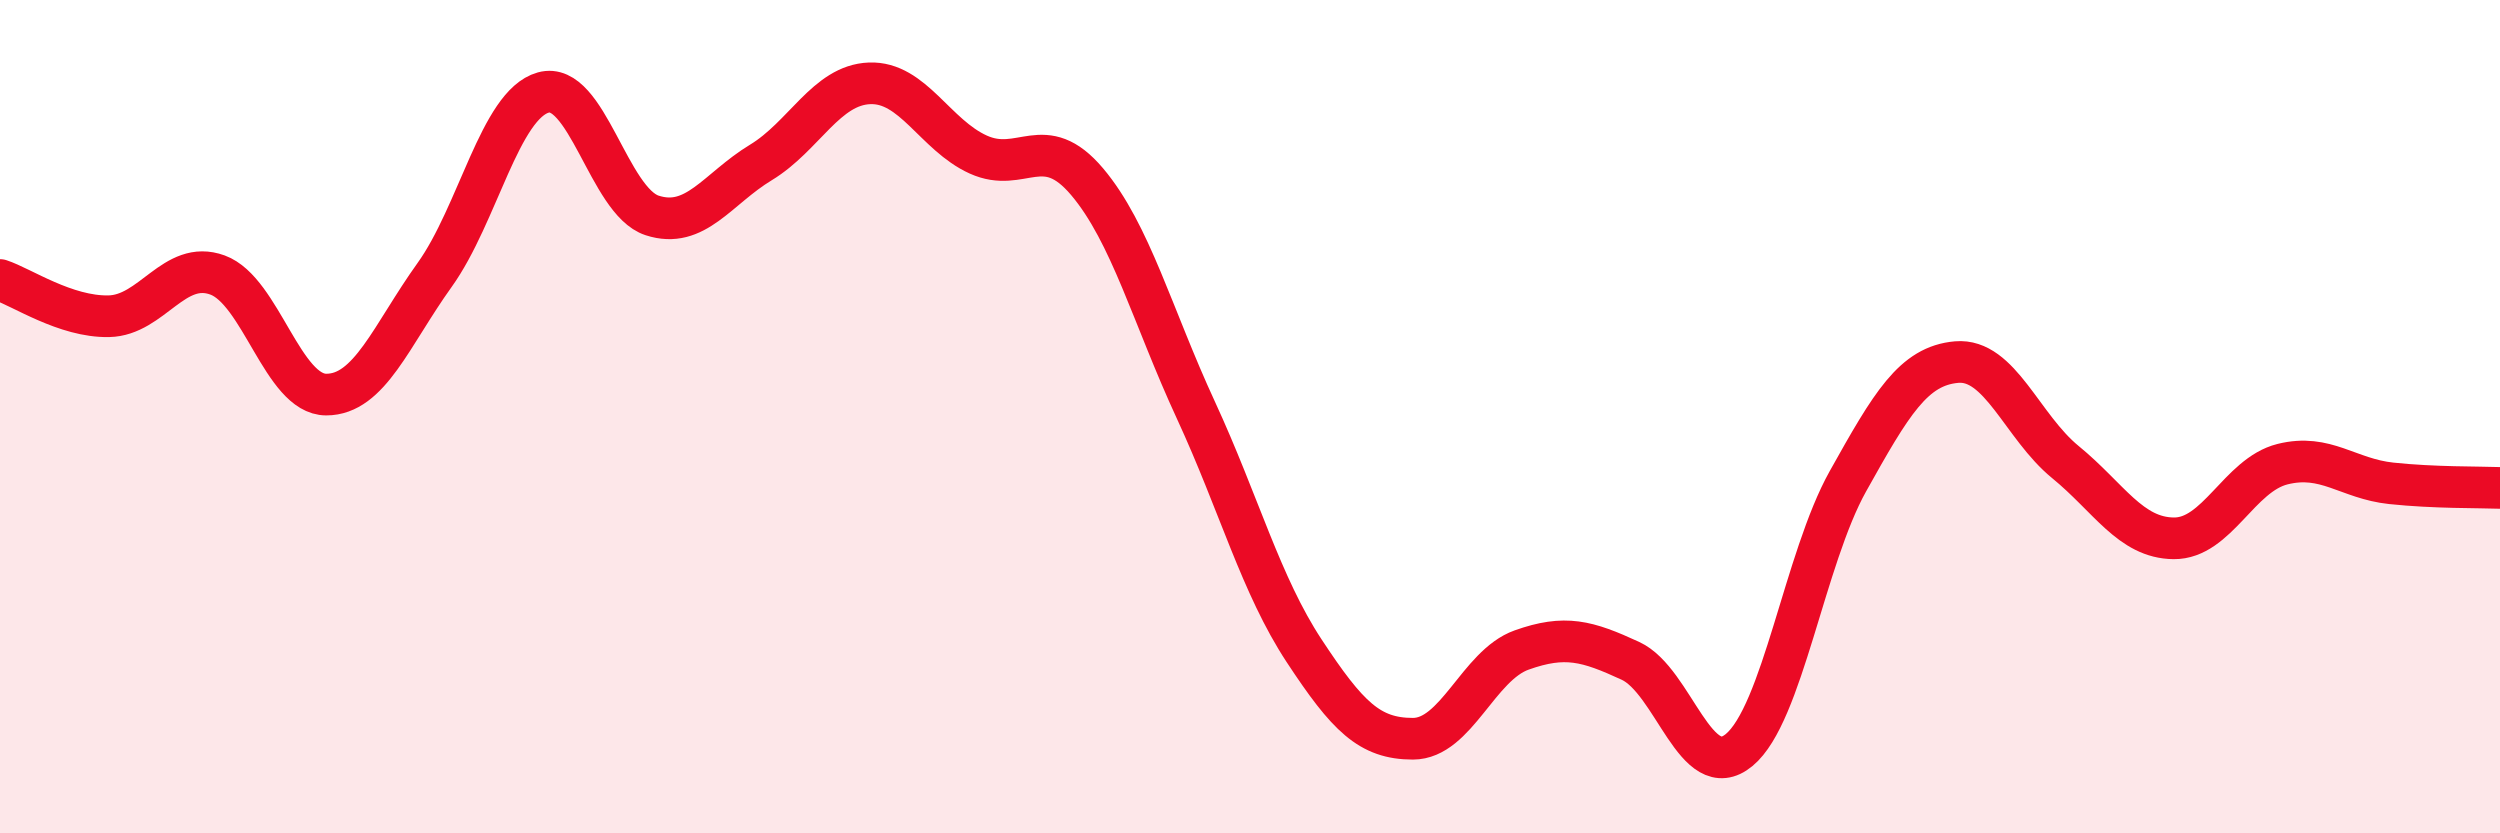 
    <svg width="60" height="20" viewBox="0 0 60 20" xmlns="http://www.w3.org/2000/svg">
      <path
        d="M 0,6.72 C 0.52,6.89 1.57,7.61 2.61,7.59 C 3.65,7.57 4.18,6.22 5.22,6.6 C 6.26,6.98 6.79,9.47 7.83,9.47 C 8.87,9.47 9.39,8.05 10.43,6.6 C 11.47,5.15 12,2.51 13.04,2.22 C 14.08,1.93 14.61,4.83 15.65,5.17 C 16.69,5.51 17.22,4.53 18.26,3.9 C 19.3,3.27 19.83,2.04 20.87,2 C 21.91,1.96 22.44,3.24 23.48,3.71 C 24.52,4.18 25.05,3.13 26.09,4.36 C 27.13,5.59 27.66,7.59 28.7,9.84 C 29.74,12.09 30.26,14.04 31.3,15.62 C 32.34,17.2 32.87,17.73 33.91,17.73 C 34.95,17.73 35.48,15.97 36.52,15.6 C 37.56,15.23 38.09,15.38 39.13,15.86 C 40.17,16.34 40.7,18.86 41.74,18 C 42.78,17.14 43.31,13.41 44.35,11.55 C 45.39,9.69 45.92,8.78 46.96,8.69 C 48,8.6 48.53,10.24 49.57,11.09 C 50.61,11.94 51.13,12.91 52.17,12.92 C 53.21,12.93 53.74,11.4 54.78,11.14 C 55.82,10.88 56.35,11.49 57.39,11.6 C 58.43,11.71 59.48,11.69 60,11.71L60 20L0 20Z"
        fill="#EB0A25"
        opacity="0.1"
        stroke-linecap="round"
        stroke-linejoin="round"
      />
      <path
        d="M 0,6.72 C 0.52,6.89 1.57,7.61 2.61,7.59 C 3.65,7.57 4.18,6.22 5.22,6.6 C 6.26,6.98 6.79,9.47 7.83,9.47 C 8.87,9.47 9.39,8.05 10.43,6.6 C 11.47,5.15 12,2.51 13.04,2.22 C 14.08,1.93 14.61,4.83 15.65,5.17 C 16.69,5.51 17.22,4.53 18.26,3.9 C 19.3,3.27 19.83,2.04 20.87,2 C 21.91,1.96 22.44,3.24 23.48,3.71 C 24.52,4.18 25.05,3.13 26.09,4.36 C 27.13,5.59 27.66,7.59 28.7,9.84 C 29.74,12.09 30.26,14.04 31.3,15.62 C 32.34,17.2 32.87,17.73 33.91,17.73 C 34.95,17.73 35.48,15.97 36.52,15.6 C 37.56,15.23 38.09,15.38 39.13,15.86 C 40.17,16.34 40.7,18.86 41.74,18 C 42.78,17.14 43.31,13.41 44.35,11.55 C 45.39,9.69 45.92,8.78 46.96,8.69 C 48,8.6 48.53,10.24 49.57,11.09 C 50.61,11.94 51.13,12.91 52.17,12.92 C 53.21,12.93 53.74,11.4 54.78,11.14 C 55.82,10.88 56.35,11.49 57.39,11.6 C 58.43,11.71 59.48,11.69 60,11.71"
        stroke="#EB0A25"
        stroke-width="1"
        fill="none"
        stroke-linecap="round"
        stroke-linejoin="round"
      />
    </svg>
  